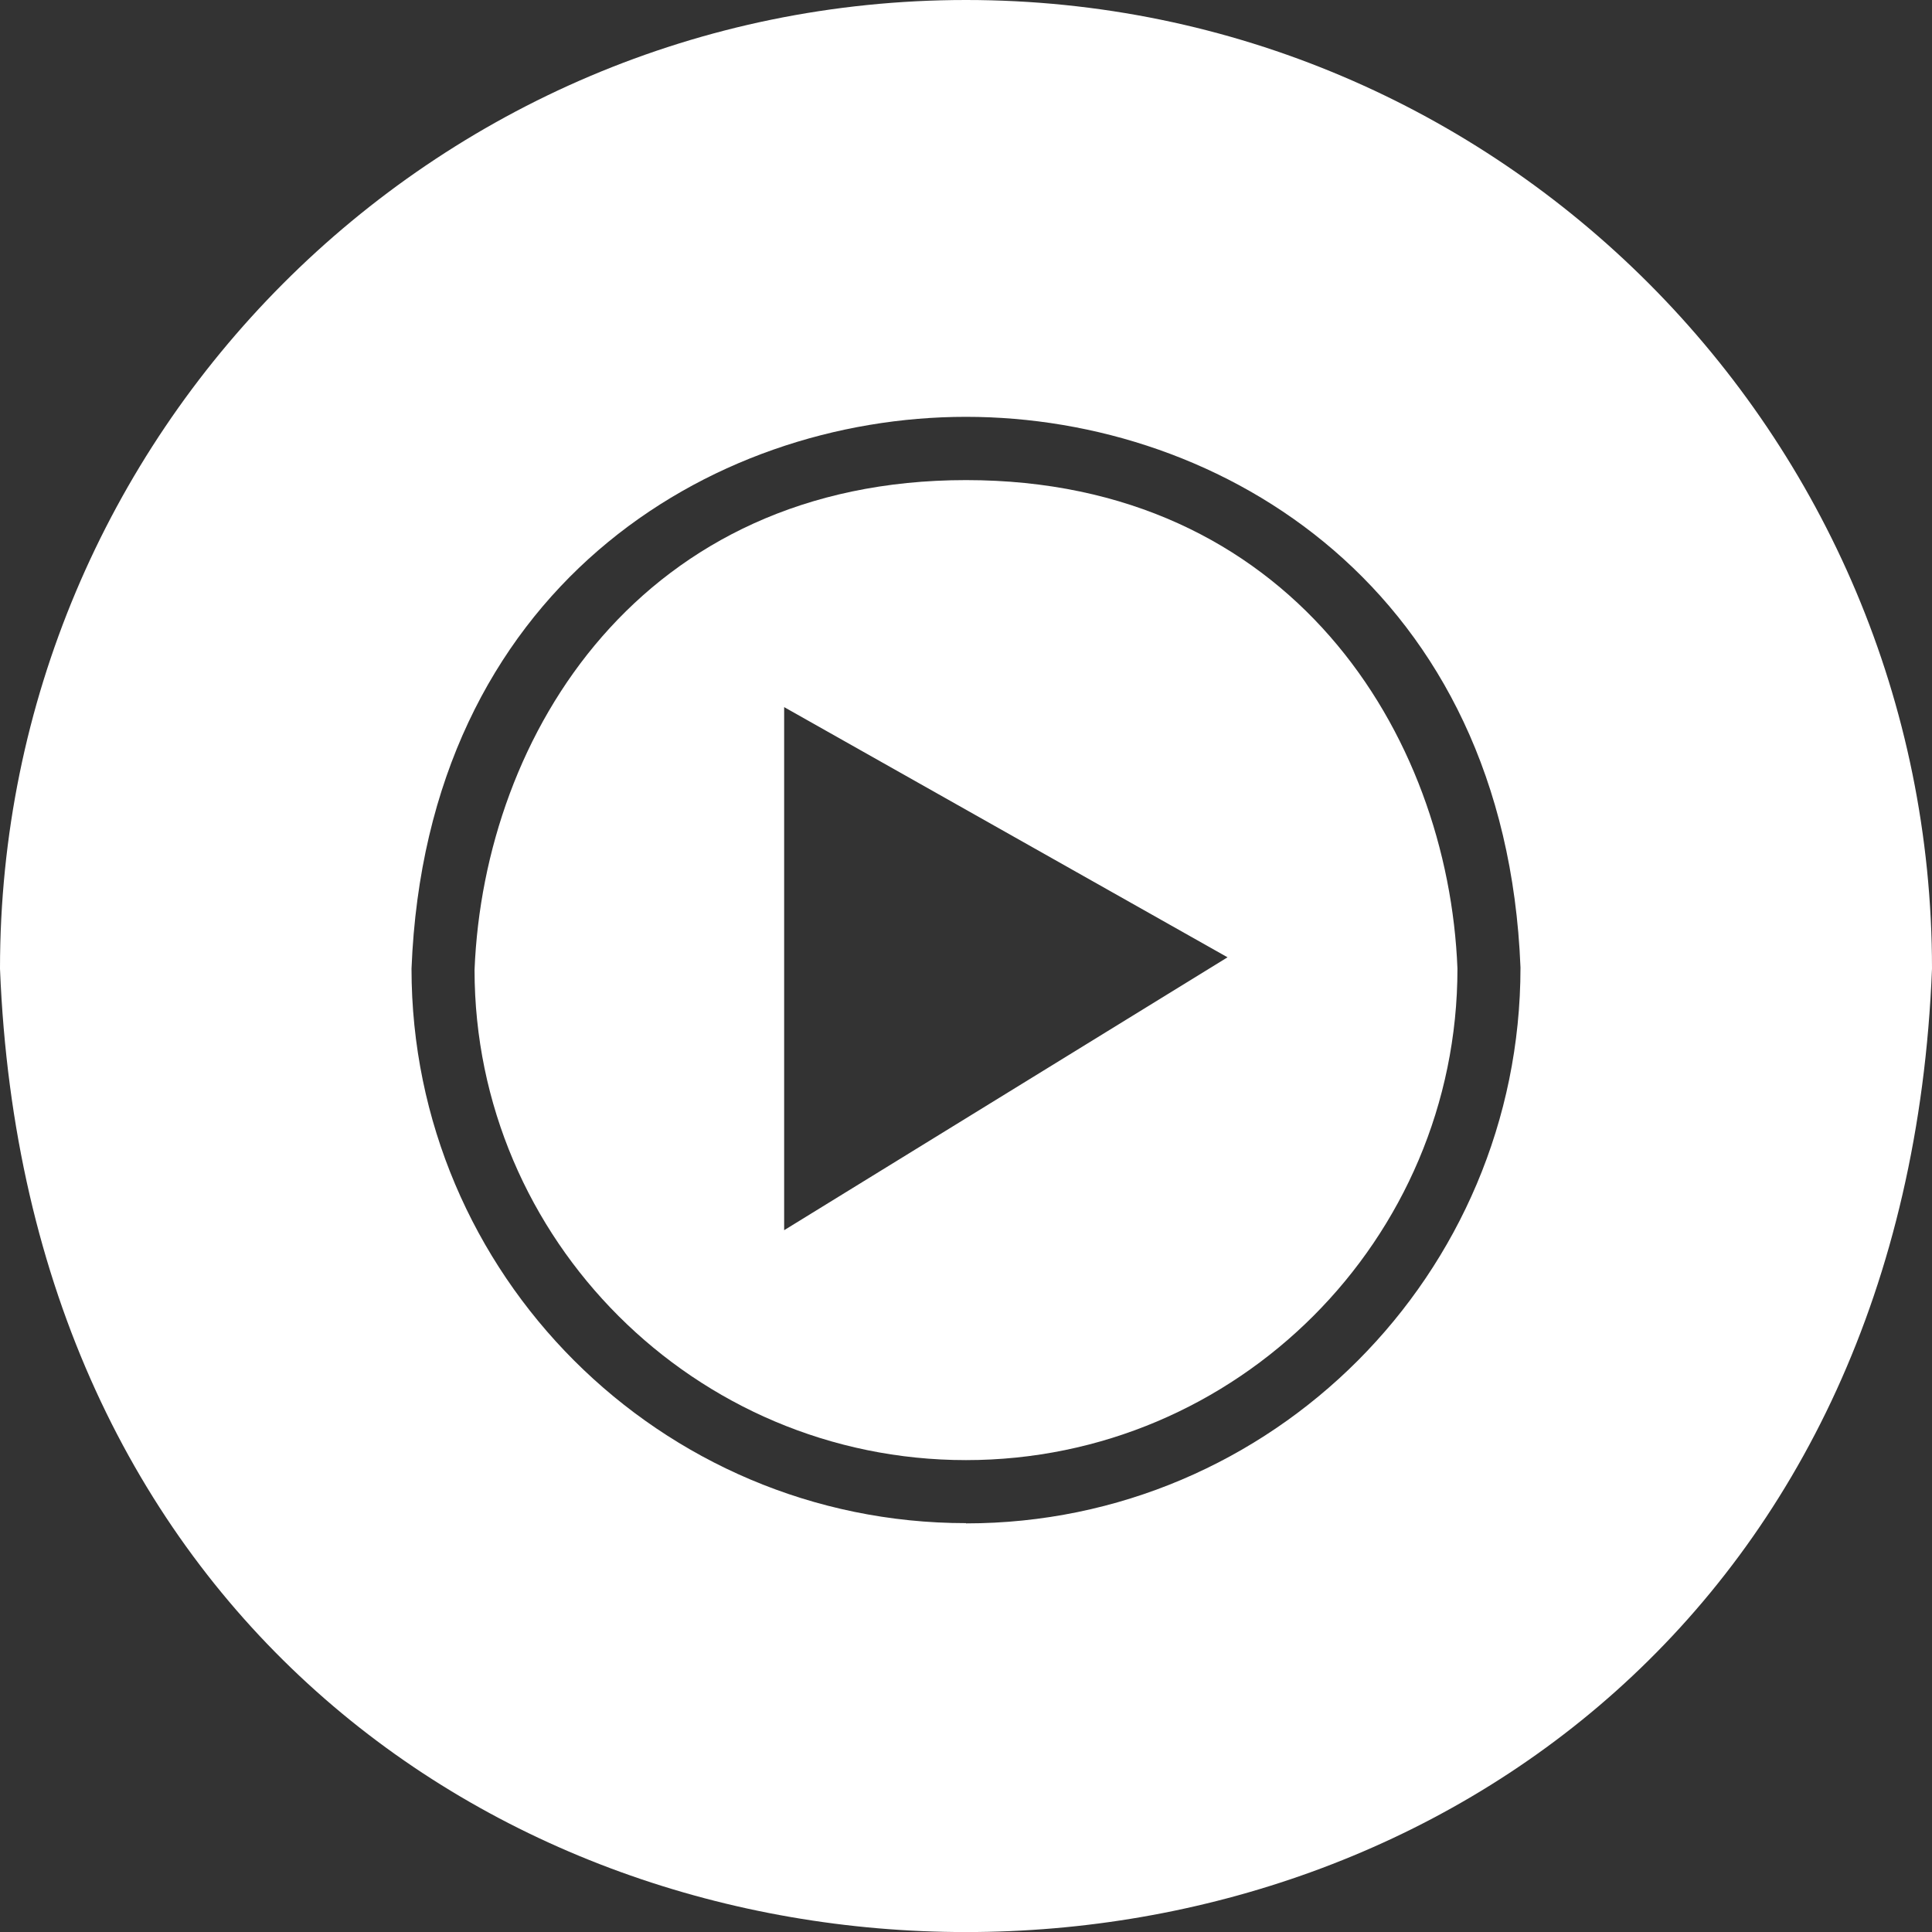 <?xml version="1.0" encoding="UTF-8"?>
<svg id="Layer_1" xmlns="http://www.w3.org/2000/svg" width="800" height="800" version="1.1" viewBox="0 0 800 800">
  <rect x="0" y="0" width="800" height="800" fill="#333333" stroke="none"/>
  <!-- Generator: Adobe Illustrator 29.0.1, SVG Export Plug-In . SVG Version: 2.1.0 Build 192)  -->
  <defs>
    <style>
      .st0 {
        fill: #fff;
      }
    </style>
  </defs>
  <path class="st0" d="M400,0C179.1,0,0,179.6,0,401.1c21.1,532,779,531.8,800,0C800,179.6,620.9,0,400,0ZM400,630.7c-126.6,0-229.6-103-229.6-229.6,6.2-157.2,123.4-228.5,229.6-228.5h0c106.2,0,223.4,71.4,229.6,228,0,127.1-103,230.2-229.6,230.2h0Z"/>
  <path class="st0" d="M400,198.8c-134.3,0-199.6,105.1-203.5,202.8,0,111.7,91.3,203,203.5,203s203.5-91.3,203.5-203.5c-3.8-97.2-69.2-202.3-203.5-202.3h0ZM324.7,509.4v-216.6l183.6,103.6-183.6,113Z"/>
</svg>